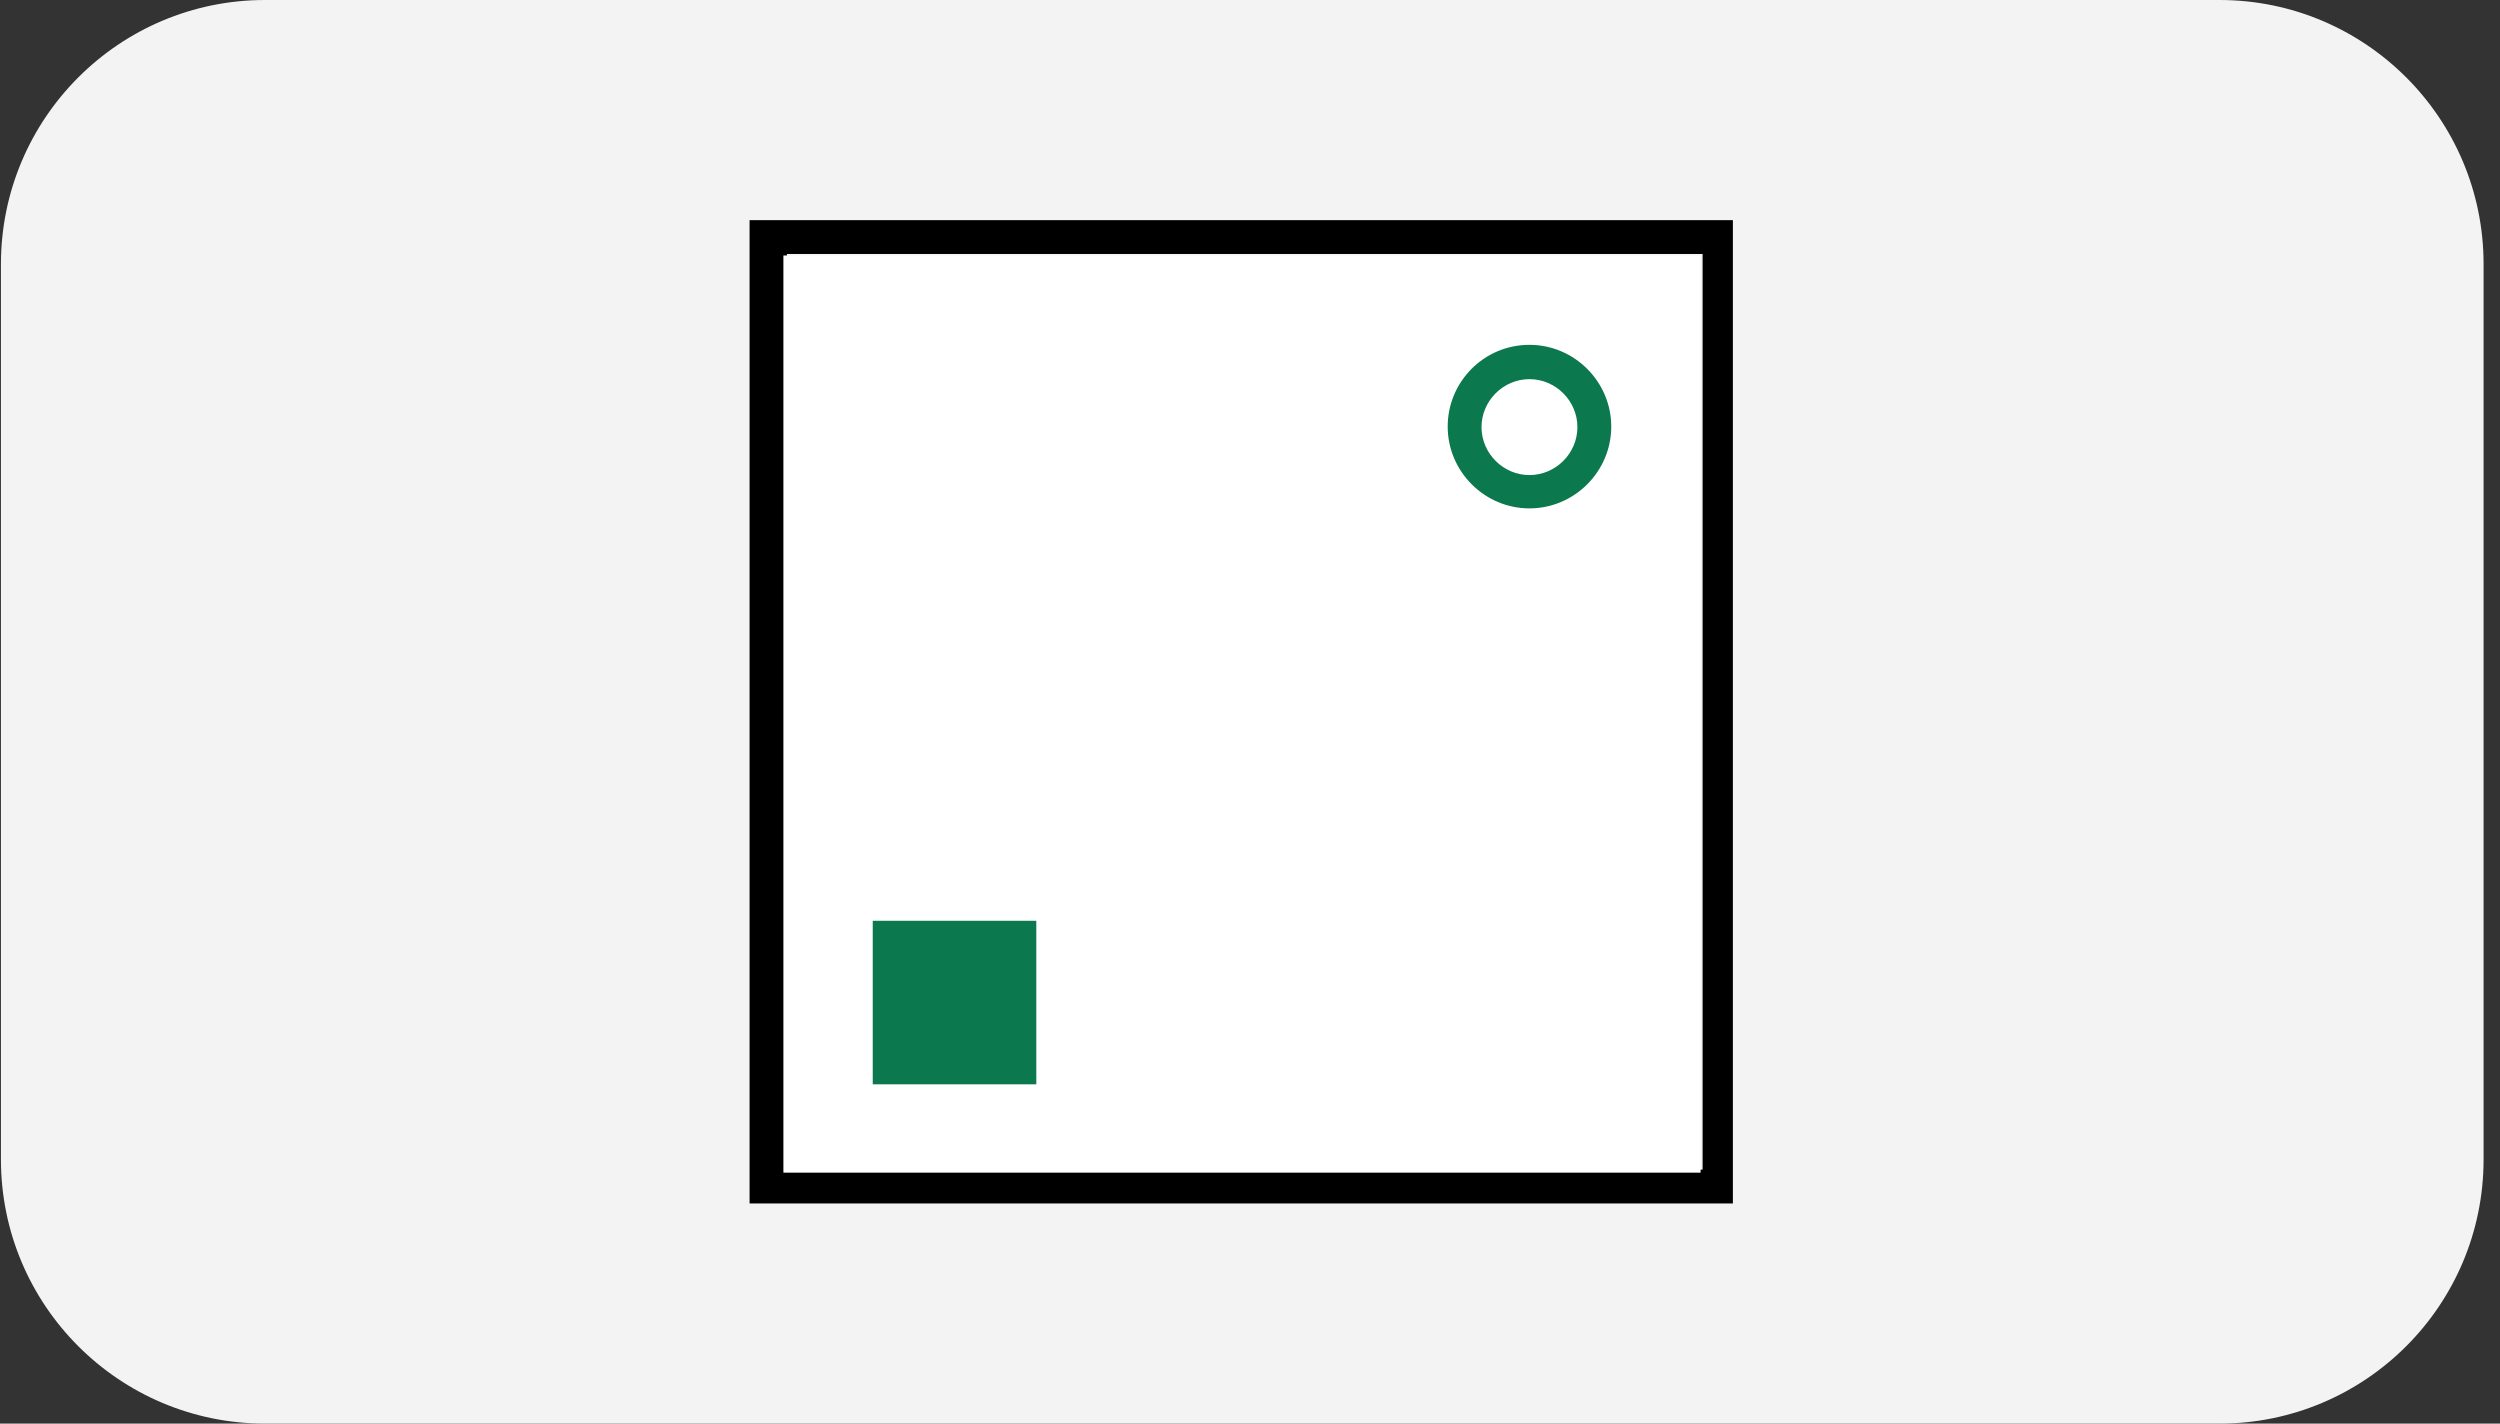 <svg width="144" height="82" viewBox="0 0 144 82" fill="none" xmlns="http://www.w3.org/2000/svg">
<rect x="0" y="0" width="144" height="82" fill="#333333" stroke="none"/>
<path d="M0.054 15.217C0.054 6.813 6.867 0 15.271 0H127.837C136.241 0 143.054 6.813 143.054 15.217V66.783C143.054 75.187 136.241 82 127.837 82H15.271C6.867 82 0.054 75.187 0.054 66.783V15.217Z" fill="#F3F3F3"/>
<path d="M99.931 69.319H43.176V12.681H99.814V69.319H99.902H99.931ZM45.241 67.371H98.07V14.629H45.328V67.371H45.241Z" fill="black"/>
<path d="M97.954 14.716H45.124V67.545H97.954V14.716Z" fill="white"/>
<path d="M88.097 19.862C85.481 19.862 83.387 21.985 83.387 24.573C83.387 27.16 85.51 29.283 88.097 29.283C90.685 29.283 92.808 27.16 92.808 24.573C92.808 21.985 90.685 19.862 88.097 19.862ZM88.097 27.364C86.585 27.364 85.335 26.113 85.335 24.602C85.335 23.09 86.585 21.839 88.097 21.839C89.609 21.839 90.859 23.09 90.859 24.602C90.859 26.113 89.609 27.364 88.097 27.364Z" fill="#0B784E"/>
<path d="M50.27 62.457H59.691V53.037H50.27V62.457Z" fill="#0B784E"/>
</svg>
